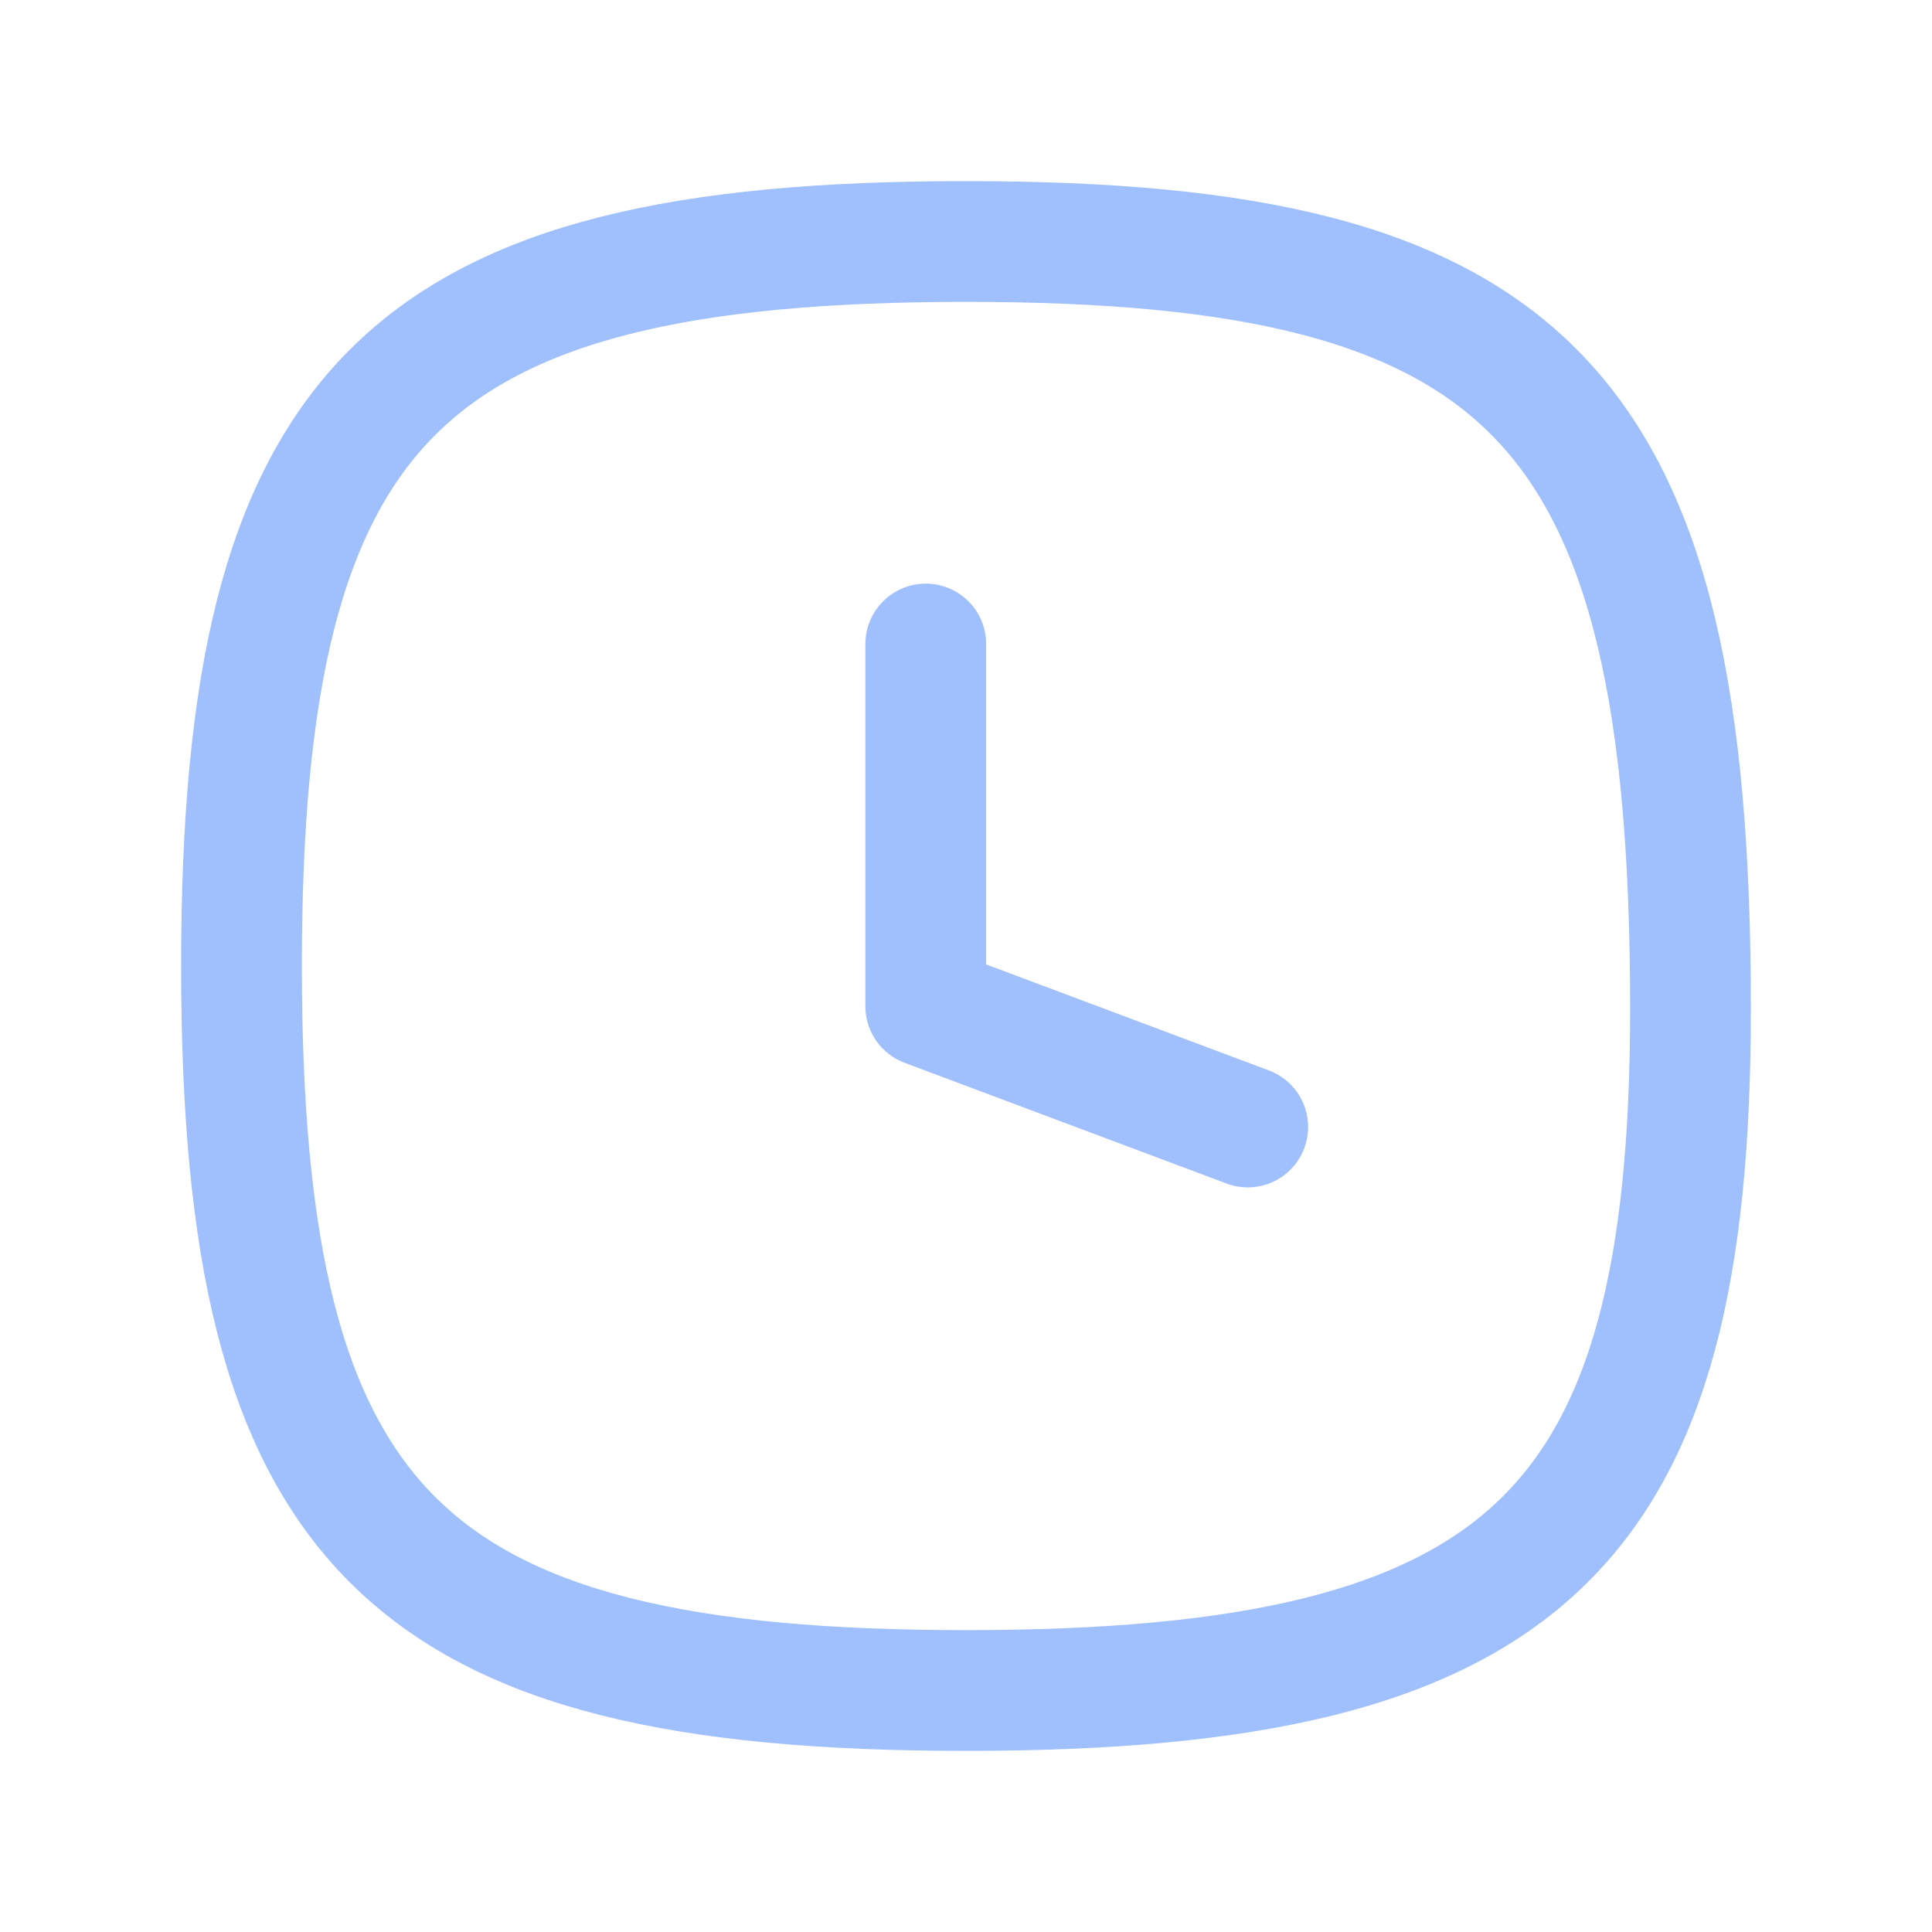<svg width="24" height="24" viewBox="0 0 24 24" fill="none" xmlns="http://www.w3.org/2000/svg">
<path d="M21 12.529C21 19 19 21 12 21C5 21 3 19 3 12C3 5 5 3 12 3C19 3 21 5 21 12.529Z" stroke="#A0BFFD" stroke-width="1.5" stroke-linecap="round" stroke-linejoin="round"/>
<path d="M11.5 8L11.5 12.5L15.5 14" stroke="#A0BFFD" stroke-width="1.5" stroke-linecap="round" stroke-linejoin="round"/>
</svg>
